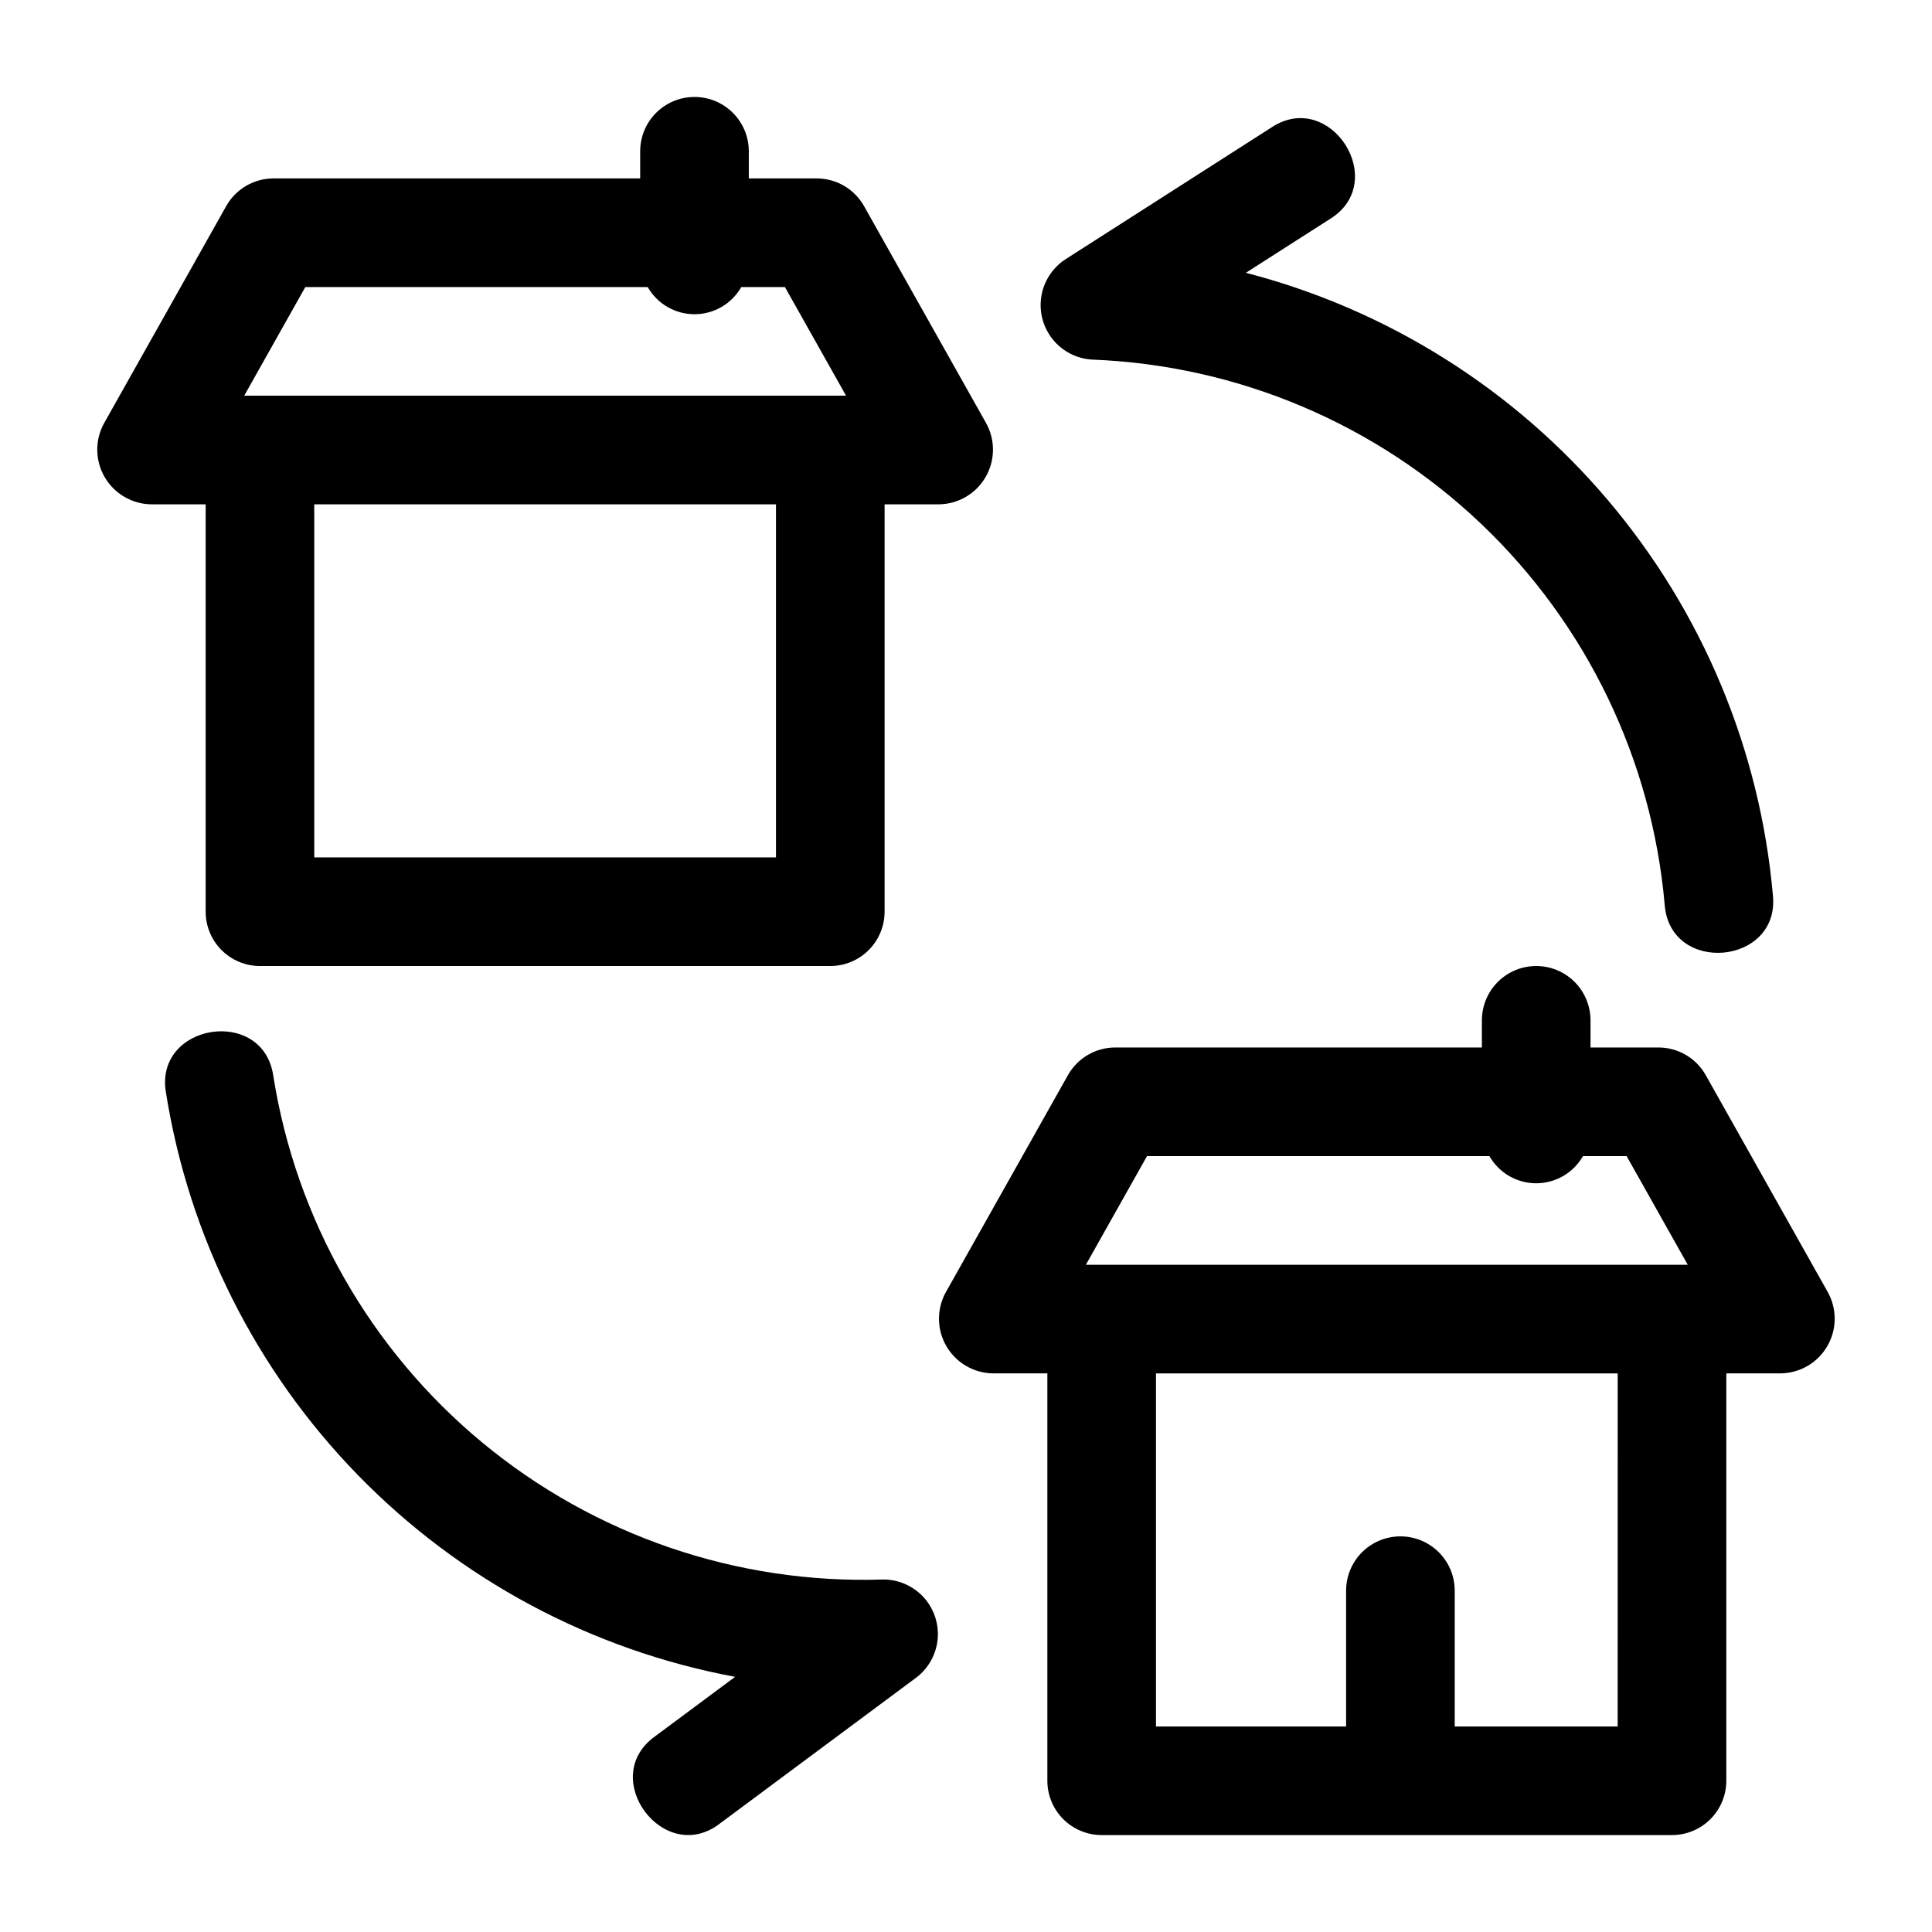 <?xml version="1.0" encoding="UTF-8"?>
<!-- Uploaded to: ICON Repo, www.iconrepo.com, Generator: ICON Repo Mixer Tools -->
<svg fill="#000000" width="800px" height="800px" version="1.1" viewBox="144 144 512 512" xmlns="http://www.w3.org/2000/svg">
 <g>
  <path d="m198.5 385.61c0 3.816 1.516 7.477 4.215 10.176s6.359 4.219 10.18 4.219h151.14-0.004c3.82 0 7.481-1.52 10.18-4.219s4.215-6.359 4.215-10.176v-107.96h14.395c5.09-0.059 9.777-2.781 12.344-7.176 2.57-4.391 2.648-9.812 0.203-14.273l-32.387-57.578c-1.254-2.227-3.074-4.082-5.281-5.371-2.203-1.289-4.711-1.969-7.266-1.969h-17.992v-7.195c0-5.144-2.746-9.898-7.199-12.469-4.453-2.57-9.941-2.57-14.395 0-4.453 2.57-7.195 7.324-7.195 12.469v7.195h-97.164c-2.555 0-5.062 0.68-7.269 1.969-2.203 1.289-4.023 3.144-5.277 5.371l-32.387 57.578c-2.445 4.461-2.367 9.883 0.203 14.273 2.566 4.394 7.254 7.117 12.344 7.176h14.395zm151.14-14.395h-122.36v-93.566h122.36zm-124.73-151.14h90.742c2.539 4.449 7.273 7.199 12.398 7.199s9.855-2.75 12.395-7.199h11.57l16.195 28.789h-159.49z"/>
  <path d="m628.43 486.51-32.387-57.578c-1.25-2.227-3.074-4.082-5.277-5.371-2.207-1.289-4.715-1.969-7.269-1.969h-17.992v-7.195c0-5.144-2.742-9.895-7.195-12.469-4.457-2.57-9.941-2.57-14.395 0-4.457 2.574-7.199 7.324-7.199 12.469v7.199h-97.164v-0.004c-2.555 0-5.062 0.68-7.266 1.969-2.203 1.289-4.027 3.144-5.277 5.371l-32.387 57.578h-0.004c-2.441 4.461-2.367 9.883 0.203 14.273 2.57 4.394 7.254 7.117 12.344 7.176h14.395v107.96c0 3.816 1.516 7.477 4.215 10.176 2.699 2.699 6.363 4.219 10.18 4.219h151.14c3.816 0 7.477-1.52 10.176-4.219 2.699-2.699 4.219-6.359 4.219-10.176v-107.96h14.395c5.086-0.059 9.773-2.781 12.344-7.176 2.57-4.391 2.644-9.812 0.199-14.273zm-55.727 115.02h-43.184v-35.988c0-5.141-2.746-9.895-7.199-12.465-4.453-2.57-9.941-2.57-14.395 0-4.453 2.57-7.195 7.324-7.195 12.465v35.988h-50.383v-93.566h122.36zm-140.93-122.36 16.195-28.789h90.738c2.543 4.449 7.273 7.199 12.398 7.199s9.855-2.75 12.398-7.199h11.57l16.195 28.789z"/>
  <path d="m433.47 239.3c38.527 1.5 75.191 16.996 103.11 43.586 27.922 26.59 45.195 62.449 48.578 100.86 1.395 18.672 30.582 16.039 28.676-2.508v-0.004c-3.41-38.543-18.664-75.09-43.672-104.62-25.004-29.535-58.535-50.605-95.992-60.32l22.316-14.281c15.887-9.844 0.055-34.539-15.52-24.25l-54.734 35.031c-3.394 2.262-5.68 5.848-6.289 9.883-0.613 4.035 0.508 8.141 3.082 11.305 2.578 3.164 6.367 5.098 10.441 5.32z"/>
  <path d="m377.82 562.59c-38.551 1.227-76.223-11.66-105.94-36.242s-49.438-59.172-55.457-97.266c-2.695-18.477-31.625-13.891-28.438 4.504 6.09 38.215 23.855 73.609 50.863 101.32 27.004 27.715 61.926 46.395 99.969 53.473l-21.27 15.801c-15.176 10.949 2.414 34.461 17.18 23.109l52.16-38.762c3.242-2.484 5.285-6.231 5.617-10.305 0.332-4.07-1.074-8.098-3.871-11.078-2.797-2.977-6.727-4.637-10.812-4.559z"/>
 </g>
</svg>
